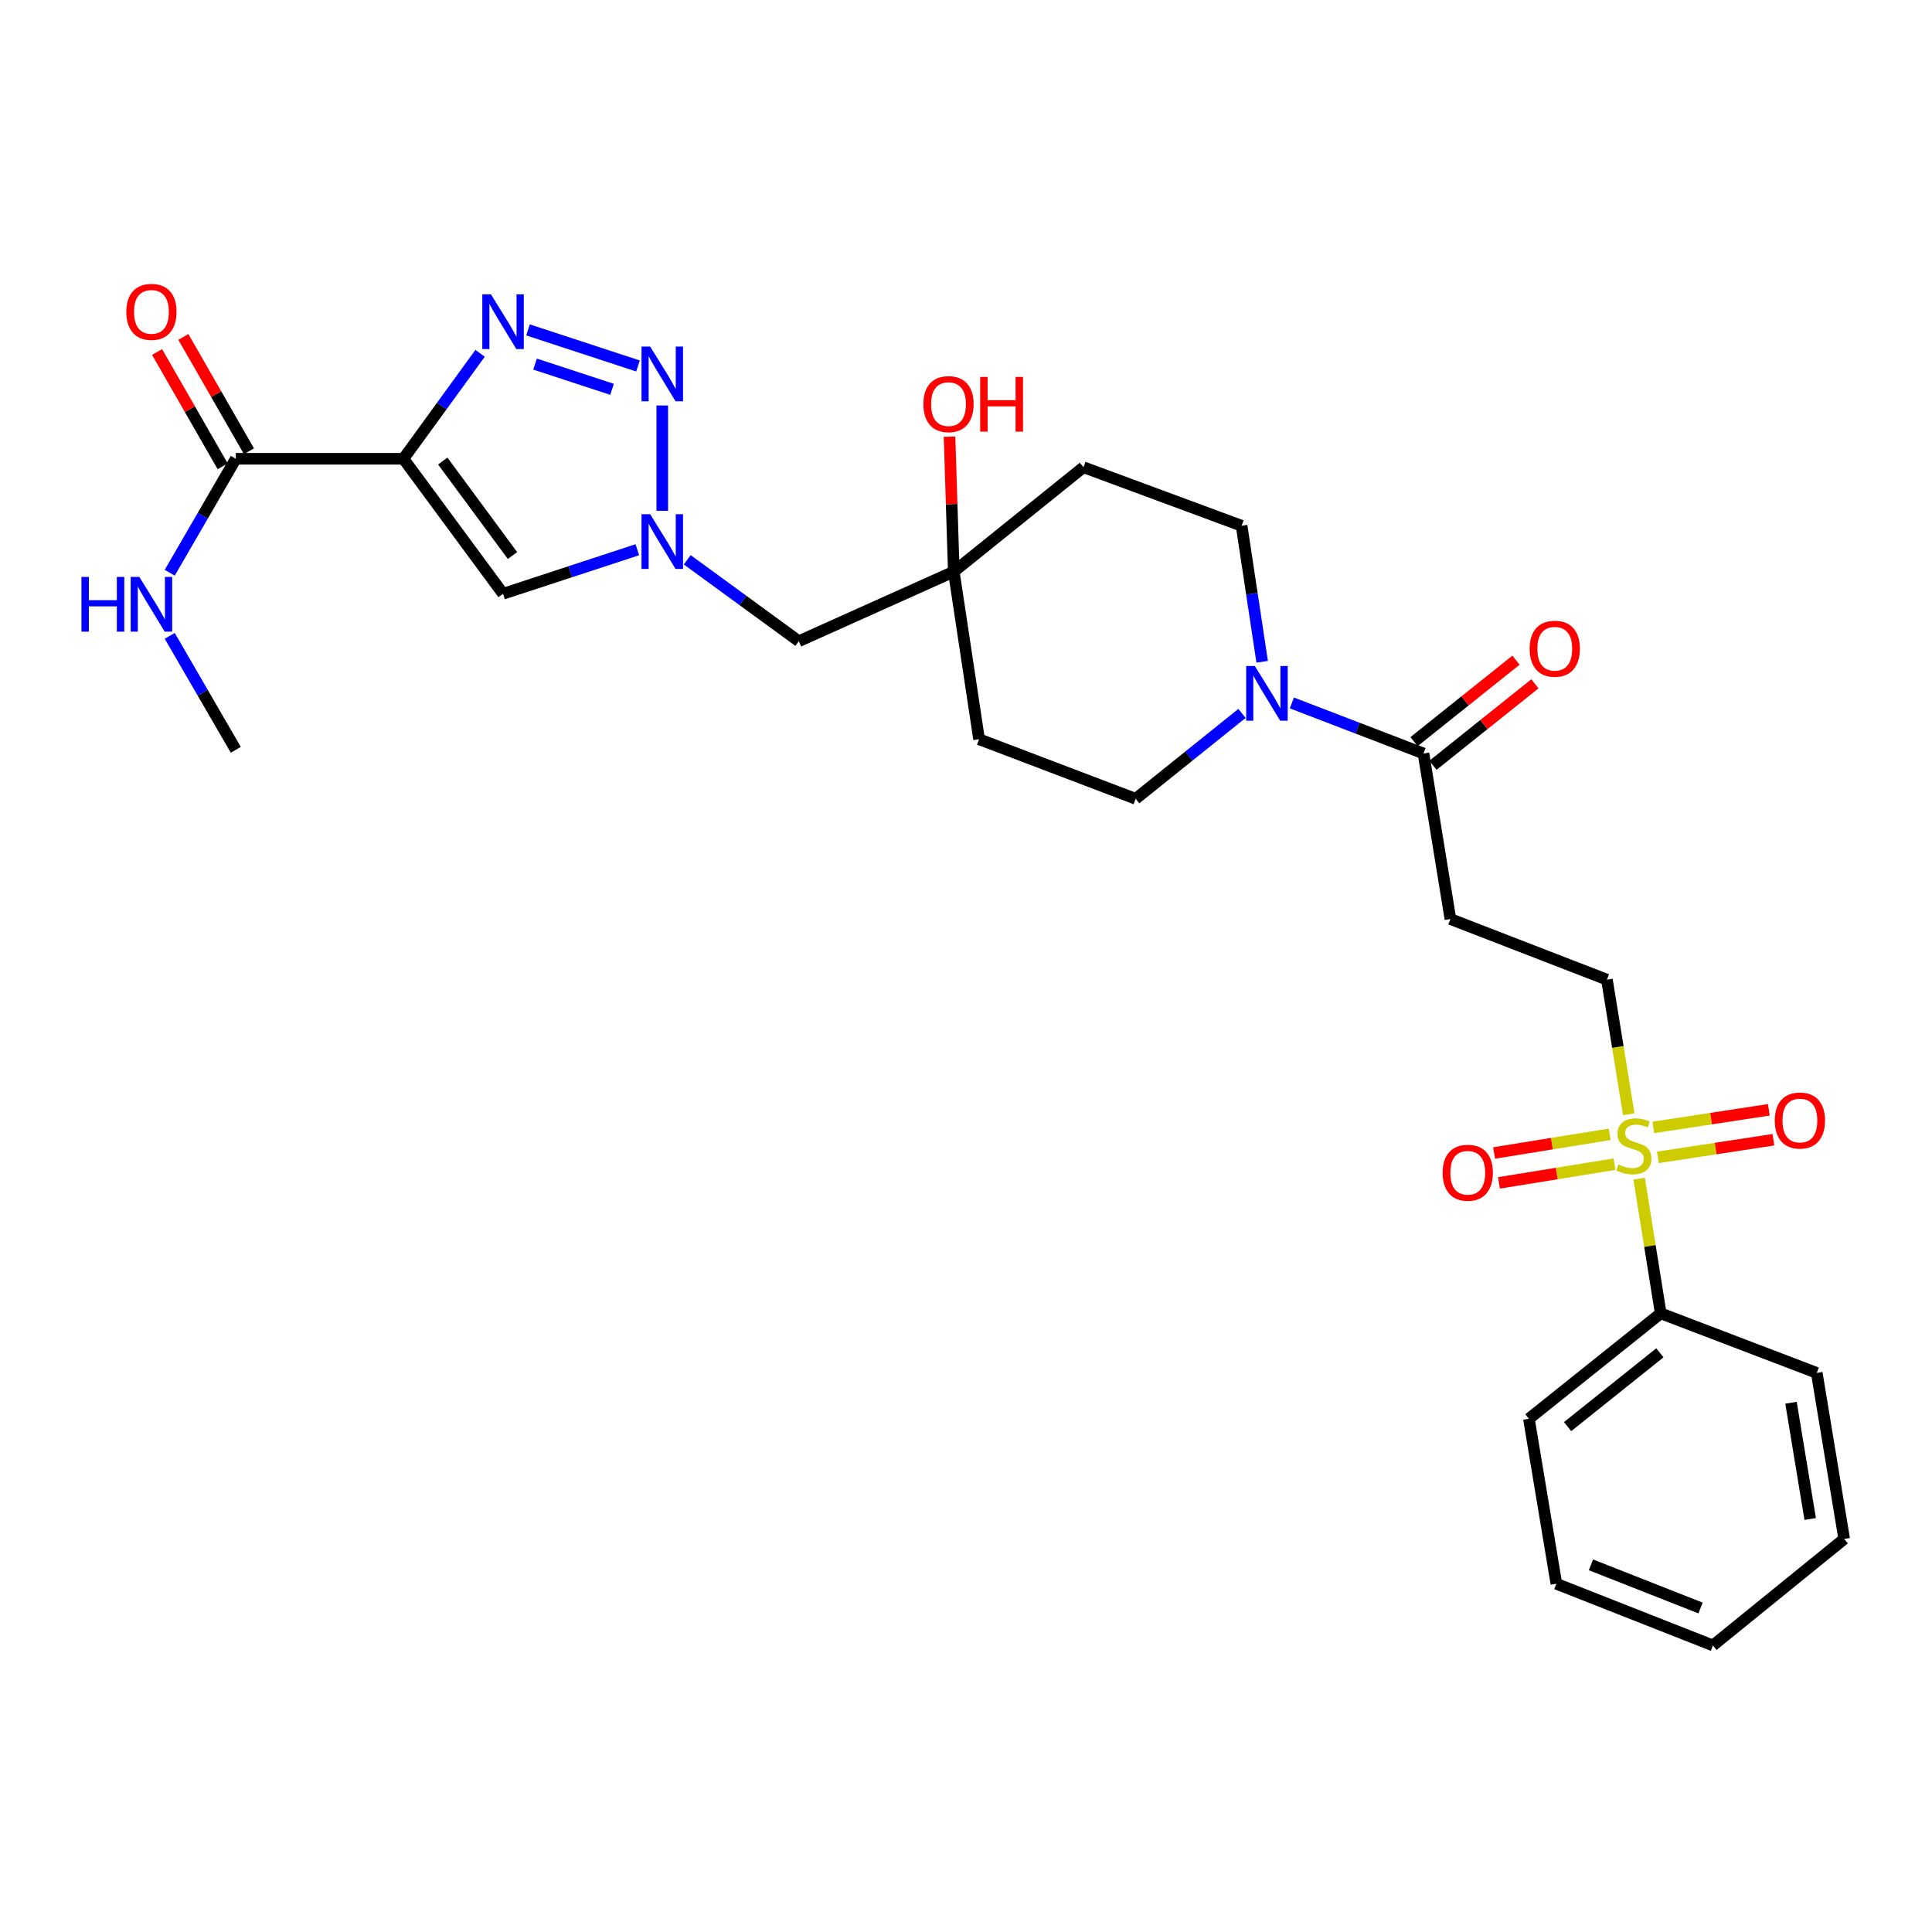 <?xml version='1.0' encoding='iso-8859-1'?>
<svg version='1.1' baseProfile='full'
              xmlns='http://www.w3.org/2000/svg'
                      xmlns:rdkit='http://www.rdkit.org/xml'
                      xmlns:xlink='http://www.w3.org/1999/xlink'
                  xml:space='preserve'
width='1000px' height='1000px' viewBox='0 0 1000 1000'>
<!-- END OF HEADER -->
<rect style='opacity:1.0;fill:#FFFFFF;stroke:none' width='1000' height='1000' x='0' y='0'> </rect>
<path class='bond-0' d='M 208.821,237.458 L 228.658,210.165' style='fill:none;fill-rule:evenodd;stroke:#000000;stroke-width:6px;stroke-linecap:butt;stroke-linejoin:miter;stroke-opacity:1' />
<path class='bond-0' d='M 228.658,210.165 L 248.495,182.873' style='fill:none;fill-rule:evenodd;stroke:#0000FF;stroke-width:6px;stroke-linecap:butt;stroke-linejoin:miter;stroke-opacity:1' />
<path class='bond-4' d='M 208.821,237.458 L 260.381,307.334' style='fill:none;fill-rule:evenodd;stroke:#000000;stroke-width:6px;stroke-linecap:butt;stroke-linejoin:miter;stroke-opacity:1' />
<path class='bond-4' d='M 229.169,238.631 L 265.261,287.544' style='fill:none;fill-rule:evenodd;stroke:#000000;stroke-width:6px;stroke-linecap:butt;stroke-linejoin:miter;stroke-opacity:1' />
<path class='bond-7' d='M 208.821,237.458 L 122.049,237.458' style='fill:none;fill-rule:evenodd;stroke:#000000;stroke-width:6px;stroke-linecap:butt;stroke-linejoin:miter;stroke-opacity:1' />
<path class='bond-1' d='M 273.289,170.753 L 330.22,189.424' style='fill:none;fill-rule:evenodd;stroke:#0000FF;stroke-width:6px;stroke-linecap:butt;stroke-linejoin:miter;stroke-opacity:1' />
<path class='bond-1' d='M 276.943,188.45 L 316.795,201.519' style='fill:none;fill-rule:evenodd;stroke:#0000FF;stroke-width:6px;stroke-linecap:butt;stroke-linejoin:miter;stroke-opacity:1' />
<path class='bond-29' d='M 342.789,209.874 L 342.789,264.388' style='fill:none;fill-rule:evenodd;stroke:#0000FF;stroke-width:6px;stroke-linecap:butt;stroke-linejoin:miter;stroke-opacity:1' />
<path class='bond-2' d='M 843.036,576.722 L 837.389,541.894' style='fill:none;fill-rule:evenodd;stroke:#CCCC00;stroke-width:6px;stroke-linecap:butt;stroke-linejoin:miter;stroke-opacity:1' />
<path class='bond-2' d='M 837.389,541.894 L 831.743,507.066' style='fill:none;fill-rule:evenodd;stroke:#000000;stroke-width:6px;stroke-linecap:butt;stroke-linejoin:miter;stroke-opacity:1' />
<path class='bond-12' d='M 858.114,599.051 L 888.015,594.487' style='fill:none;fill-rule:evenodd;stroke:#CCCC00;stroke-width:6px;stroke-linecap:butt;stroke-linejoin:miter;stroke-opacity:1' />
<path class='bond-12' d='M 888.015,594.487 L 917.916,589.924' style='fill:none;fill-rule:evenodd;stroke:#FF0000;stroke-width:6px;stroke-linecap:butt;stroke-linejoin:miter;stroke-opacity:1' />
<path class='bond-12' d='M 855.749,583.553 L 885.65,578.99' style='fill:none;fill-rule:evenodd;stroke:#CCCC00;stroke-width:6px;stroke-linecap:butt;stroke-linejoin:miter;stroke-opacity:1' />
<path class='bond-12' d='M 885.65,578.99 L 915.551,574.426' style='fill:none;fill-rule:evenodd;stroke:#FF0000;stroke-width:6px;stroke-linecap:butt;stroke-linejoin:miter;stroke-opacity:1' />
<path class='bond-13' d='M 833.169,587.103 L 803.258,591.942' style='fill:none;fill-rule:evenodd;stroke:#CCCC00;stroke-width:6px;stroke-linecap:butt;stroke-linejoin:miter;stroke-opacity:1' />
<path class='bond-13' d='M 803.258,591.942 L 773.348,596.781' style='fill:none;fill-rule:evenodd;stroke:#FF0000;stroke-width:6px;stroke-linecap:butt;stroke-linejoin:miter;stroke-opacity:1' />
<path class='bond-13' d='M 835.673,602.578 L 805.762,607.417' style='fill:none;fill-rule:evenodd;stroke:#CCCC00;stroke-width:6px;stroke-linecap:butt;stroke-linejoin:miter;stroke-opacity:1' />
<path class='bond-13' d='M 805.762,607.417 L 775.852,612.257' style='fill:none;fill-rule:evenodd;stroke:#FF0000;stroke-width:6px;stroke-linecap:butt;stroke-linejoin:miter;stroke-opacity:1' />
<path class='bond-14' d='M 848.416,610.096 L 854.001,644.939' style='fill:none;fill-rule:evenodd;stroke:#CCCC00;stroke-width:6px;stroke-linecap:butt;stroke-linejoin:miter;stroke-opacity:1' />
<path class='bond-14' d='M 854.001,644.939 L 859.587,679.782' style='fill:none;fill-rule:evenodd;stroke:#000000;stroke-width:6px;stroke-linecap:butt;stroke-linejoin:miter;stroke-opacity:1' />
<path class='bond-3' d='M 329.881,284.542 L 295.131,295.938' style='fill:none;fill-rule:evenodd;stroke:#0000FF;stroke-width:6px;stroke-linecap:butt;stroke-linejoin:miter;stroke-opacity:1' />
<path class='bond-3' d='M 295.131,295.938 L 260.381,307.334' style='fill:none;fill-rule:evenodd;stroke:#000000;stroke-width:6px;stroke-linecap:butt;stroke-linejoin:miter;stroke-opacity:1' />
<path class='bond-11' d='M 355.716,289.745 L 384.587,310.82' style='fill:none;fill-rule:evenodd;stroke:#0000FF;stroke-width:6px;stroke-linecap:butt;stroke-linejoin:miter;stroke-opacity:1' />
<path class='bond-11' d='M 384.587,310.82 L 413.457,331.894' style='fill:none;fill-rule:evenodd;stroke:#000000;stroke-width:6px;stroke-linecap:butt;stroke-linejoin:miter;stroke-opacity:1' />
<path class='bond-5' d='M 642.851,369.267 L 615.335,391.362' style='fill:none;fill-rule:evenodd;stroke:#0000FF;stroke-width:6px;stroke-linecap:butt;stroke-linejoin:miter;stroke-opacity:1' />
<path class='bond-5' d='M 615.335,391.362 L 587.819,413.458' style='fill:none;fill-rule:evenodd;stroke:#000000;stroke-width:6px;stroke-linecap:butt;stroke-linejoin:miter;stroke-opacity:1' />
<path class='bond-6' d='M 668.679,363.849 L 702.736,376.922' style='fill:none;fill-rule:evenodd;stroke:#0000FF;stroke-width:6px;stroke-linecap:butt;stroke-linejoin:miter;stroke-opacity:1' />
<path class='bond-6' d='M 702.736,376.922 L 736.793,389.995' style='fill:none;fill-rule:evenodd;stroke:#000000;stroke-width:6px;stroke-linecap:butt;stroke-linejoin:miter;stroke-opacity:1' />
<path class='bond-30' d='M 653.298,342.539 L 647.975,307.33' style='fill:none;fill-rule:evenodd;stroke:#0000FF;stroke-width:6px;stroke-linecap:butt;stroke-linejoin:miter;stroke-opacity:1' />
<path class='bond-30' d='M 647.975,307.33 L 642.653,272.122' style='fill:none;fill-rule:evenodd;stroke:#000000;stroke-width:6px;stroke-linecap:butt;stroke-linejoin:miter;stroke-opacity:1' />
<path class='bond-8' d='M 736.793,389.995 L 750.728,475.695' style='fill:none;fill-rule:evenodd;stroke:#000000;stroke-width:6px;stroke-linecap:butt;stroke-linejoin:miter;stroke-opacity:1' />
<path class='bond-17' d='M 741.686,396.118 L 768.074,375.033' style='fill:none;fill-rule:evenodd;stroke:#000000;stroke-width:6px;stroke-linecap:butt;stroke-linejoin:miter;stroke-opacity:1' />
<path class='bond-17' d='M 768.074,375.033 L 794.462,353.949' style='fill:none;fill-rule:evenodd;stroke:#FF0000;stroke-width:6px;stroke-linecap:butt;stroke-linejoin:miter;stroke-opacity:1' />
<path class='bond-17' d='M 731.9,383.871 L 758.288,362.786' style='fill:none;fill-rule:evenodd;stroke:#000000;stroke-width:6px;stroke-linecap:butt;stroke-linejoin:miter;stroke-opacity:1' />
<path class='bond-17' d='M 758.288,362.786 L 784.676,341.701' style='fill:none;fill-rule:evenodd;stroke:#FF0000;stroke-width:6px;stroke-linecap:butt;stroke-linejoin:miter;stroke-opacity:1' />
<path class='bond-18' d='M 128.848,233.558 L 111.877,203.975' style='fill:none;fill-rule:evenodd;stroke:#000000;stroke-width:6px;stroke-linecap:butt;stroke-linejoin:miter;stroke-opacity:1' />
<path class='bond-18' d='M 111.877,203.975 L 94.906,174.391' style='fill:none;fill-rule:evenodd;stroke:#FF0000;stroke-width:6px;stroke-linecap:butt;stroke-linejoin:miter;stroke-opacity:1' />
<path class='bond-18' d='M 115.25,241.359 L 98.279,211.776' style='fill:none;fill-rule:evenodd;stroke:#000000;stroke-width:6px;stroke-linecap:butt;stroke-linejoin:miter;stroke-opacity:1' />
<path class='bond-18' d='M 98.279,211.776 L 81.307,182.192' style='fill:none;fill-rule:evenodd;stroke:#FF0000;stroke-width:6px;stroke-linecap:butt;stroke-linejoin:miter;stroke-opacity:1' />
<path class='bond-21' d='M 122.049,237.458 L 104.951,266.949' style='fill:none;fill-rule:evenodd;stroke:#000000;stroke-width:6px;stroke-linecap:butt;stroke-linejoin:miter;stroke-opacity:1' />
<path class='bond-21' d='M 104.951,266.949 L 87.852,296.44' style='fill:none;fill-rule:evenodd;stroke:#0000FF;stroke-width:6px;stroke-linecap:butt;stroke-linejoin:miter;stroke-opacity:1' />
<path class='bond-9' d='M 750.728,475.695 L 831.743,507.066' style='fill:none;fill-rule:evenodd;stroke:#000000;stroke-width:6px;stroke-linecap:butt;stroke-linejoin:miter;stroke-opacity:1' />
<path class='bond-10' d='M 493.679,295.863 L 413.457,331.894' style='fill:none;fill-rule:evenodd;stroke:#000000;stroke-width:6px;stroke-linecap:butt;stroke-linejoin:miter;stroke-opacity:1' />
<path class='bond-19' d='M 493.679,295.863 L 560.794,241.839' style='fill:none;fill-rule:evenodd;stroke:#000000;stroke-width:6px;stroke-linecap:butt;stroke-linejoin:miter;stroke-opacity:1' />
<path class='bond-20' d='M 493.679,295.863 L 506.769,382.626' style='fill:none;fill-rule:evenodd;stroke:#000000;stroke-width:6px;stroke-linecap:butt;stroke-linejoin:miter;stroke-opacity:1' />
<path class='bond-22' d='M 493.679,295.863 L 492.579,260.943' style='fill:none;fill-rule:evenodd;stroke:#000000;stroke-width:6px;stroke-linecap:butt;stroke-linejoin:miter;stroke-opacity:1' />
<path class='bond-22' d='M 492.579,260.943 L 491.478,226.022' style='fill:none;fill-rule:evenodd;stroke:#FF0000;stroke-width:6px;stroke-linecap:butt;stroke-linejoin:miter;stroke-opacity:1' />
<path class='bond-23' d='M 859.587,679.782 L 791.358,734.355' style='fill:none;fill-rule:evenodd;stroke:#000000;stroke-width:6px;stroke-linecap:butt;stroke-linejoin:miter;stroke-opacity:1' />
<path class='bond-23' d='M 859.145,700.211 L 811.384,738.412' style='fill:none;fill-rule:evenodd;stroke:#000000;stroke-width:6px;stroke-linecap:butt;stroke-linejoin:miter;stroke-opacity:1' />
<path class='bond-24' d='M 859.587,679.782 L 940.358,710.613' style='fill:none;fill-rule:evenodd;stroke:#000000;stroke-width:6px;stroke-linecap:butt;stroke-linejoin:miter;stroke-opacity:1' />
<path class='bond-15' d='M 587.819,413.458 L 506.769,382.626' style='fill:none;fill-rule:evenodd;stroke:#000000;stroke-width:6px;stroke-linecap:butt;stroke-linejoin:miter;stroke-opacity:1' />
<path class='bond-16' d='M 642.653,272.122 L 560.794,241.839' style='fill:none;fill-rule:evenodd;stroke:#000000;stroke-width:6px;stroke-linecap:butt;stroke-linejoin:miter;stroke-opacity:1' />
<path class='bond-25' d='M 87.851,329.114 L 104.95,358.609' style='fill:none;fill-rule:evenodd;stroke:#0000FF;stroke-width:6px;stroke-linecap:butt;stroke-linejoin:miter;stroke-opacity:1' />
<path class='bond-25' d='M 104.95,358.609 L 122.049,388.105' style='fill:none;fill-rule:evenodd;stroke:#000000;stroke-width:6px;stroke-linecap:butt;stroke-linejoin:miter;stroke-opacity:1' />
<path class='bond-27' d='M 791.358,734.355 L 805.571,819.751' style='fill:none;fill-rule:evenodd;stroke:#000000;stroke-width:6px;stroke-linecap:butt;stroke-linejoin:miter;stroke-opacity:1' />
<path class='bond-26' d='M 940.358,710.613 L 954.545,796.558' style='fill:none;fill-rule:evenodd;stroke:#000000;stroke-width:6px;stroke-linecap:butt;stroke-linejoin:miter;stroke-opacity:1' />
<path class='bond-26' d='M 927.018,726.058 L 936.95,786.22' style='fill:none;fill-rule:evenodd;stroke:#000000;stroke-width:6px;stroke-linecap:butt;stroke-linejoin:miter;stroke-opacity:1' />
<path class='bond-28' d='M 954.545,796.558 L 886.612,851.68' style='fill:none;fill-rule:evenodd;stroke:#000000;stroke-width:6px;stroke-linecap:butt;stroke-linejoin:miter;stroke-opacity:1' />
<path class='bond-31' d='M 805.571,819.751 L 886.612,851.68' style='fill:none;fill-rule:evenodd;stroke:#000000;stroke-width:6px;stroke-linecap:butt;stroke-linejoin:miter;stroke-opacity:1' />
<path class='bond-31' d='M 823.474,809.954 L 880.203,832.305' style='fill:none;fill-rule:evenodd;stroke:#000000;stroke-width:6px;stroke-linecap:butt;stroke-linejoin:miter;stroke-opacity:1' />
<path  class='atom-1' d='M 254.121 152.36
L 263.401 167.36
Q 264.321 168.84, 265.801 171.52
Q 267.281 174.2, 267.361 174.36
L 267.361 152.36
L 271.121 152.36
L 271.121 180.68
L 267.241 180.68
L 257.281 164.28
Q 256.121 162.36, 254.881 160.16
Q 253.681 157.96, 253.321 157.28
L 253.321 180.68
L 249.641 180.68
L 249.641 152.36
L 254.121 152.36
' fill='#0000FF'/>
<path  class='atom-2' d='M 336.529 179.385
L 345.809 194.385
Q 346.729 195.865, 348.209 198.545
Q 349.689 201.225, 349.769 201.385
L 349.769 179.385
L 353.529 179.385
L 353.529 207.705
L 349.649 207.705
L 339.689 191.305
Q 338.529 189.385, 337.289 187.185
Q 336.089 184.985, 335.729 184.305
L 335.729 207.705
L 332.049 207.705
L 332.049 179.385
L 336.529 179.385
' fill='#0000FF'/>
<path  class='atom-3' d='M 837.678 602.739
Q 837.998 602.859, 839.318 603.419
Q 840.638 603.979, 842.078 604.339
Q 843.558 604.659, 844.998 604.659
Q 847.678 604.659, 849.238 603.379
Q 850.798 602.059, 850.798 599.779
Q 850.798 598.219, 849.998 597.259
Q 849.238 596.299, 848.038 595.779
Q 846.838 595.259, 844.838 594.659
Q 842.318 593.899, 840.798 593.179
Q 839.318 592.459, 838.238 590.939
Q 837.198 589.419, 837.198 586.859
Q 837.198 583.299, 839.598 581.099
Q 842.038 578.899, 846.838 578.899
Q 850.118 578.899, 853.838 580.459
L 852.918 583.539
Q 849.518 582.139, 846.958 582.139
Q 844.198 582.139, 842.678 583.299
Q 841.158 584.419, 841.198 586.379
Q 841.198 587.899, 841.958 588.819
Q 842.758 589.739, 843.878 590.259
Q 845.038 590.779, 846.958 591.379
Q 849.518 592.179, 851.038 592.979
Q 852.558 593.779, 853.638 595.419
Q 854.758 597.019, 854.758 599.779
Q 854.758 603.699, 852.118 605.819
Q 849.518 607.899, 845.158 607.899
Q 842.638 607.899, 840.718 607.339
Q 838.838 606.819, 836.598 605.899
L 837.678 602.739
' fill='#CCCC00'/>
<path  class='atom-4' d='M 336.529 266.148
L 345.809 281.148
Q 346.729 282.628, 348.209 285.308
Q 349.689 287.988, 349.769 288.148
L 349.769 266.148
L 353.529 266.148
L 353.529 294.468
L 349.649 294.468
L 339.689 278.068
Q 338.529 276.148, 337.289 273.948
Q 336.089 271.748, 335.729 271.068
L 335.729 294.468
L 332.049 294.468
L 332.049 266.148
L 336.529 266.148
' fill='#0000FF'/>
<path  class='atom-6' d='M 649.51 344.733
L 658.79 359.733
Q 659.71 361.213, 661.19 363.893
Q 662.67 366.573, 662.75 366.733
L 662.75 344.733
L 666.51 344.733
L 666.51 373.053
L 662.63 373.053
L 652.67 356.653
Q 651.51 354.733, 650.27 352.533
Q 649.07 350.333, 648.71 349.653
L 648.71 373.053
L 645.03 373.053
L 645.03 344.733
L 649.51 344.733
' fill='#0000FF'/>
<path  class='atom-13' d='M 918.622 579.983
Q 918.622 573.183, 921.982 569.383
Q 925.342 565.583, 931.622 565.583
Q 937.902 565.583, 941.262 569.383
Q 944.622 573.183, 944.622 579.983
Q 944.622 586.863, 941.222 590.783
Q 937.822 594.663, 931.622 594.663
Q 925.382 594.663, 921.982 590.783
Q 918.622 586.903, 918.622 579.983
M 931.622 591.463
Q 935.942 591.463, 938.262 588.583
Q 940.622 585.663, 940.622 579.983
Q 940.622 574.423, 938.262 571.623
Q 935.942 568.783, 931.622 568.783
Q 927.302 568.783, 924.942 571.583
Q 922.622 574.383, 922.622 579.983
Q 922.622 585.703, 924.942 588.583
Q 927.302 591.463, 931.622 591.463
' fill='#FF0000'/>
<path  class='atom-14' d='M 746.708 607.008
Q 746.708 600.208, 750.068 596.408
Q 753.428 592.608, 759.708 592.608
Q 765.988 592.608, 769.348 596.408
Q 772.708 600.208, 772.708 607.008
Q 772.708 613.888, 769.308 617.808
Q 765.908 621.688, 759.708 621.688
Q 753.468 621.688, 750.068 617.808
Q 746.708 613.928, 746.708 607.008
M 759.708 618.488
Q 764.028 618.488, 766.348 615.608
Q 768.708 612.688, 768.708 607.008
Q 768.708 601.448, 766.348 598.648
Q 764.028 595.808, 759.708 595.808
Q 755.388 595.808, 753.028 598.608
Q 750.708 601.408, 750.708 607.008
Q 750.708 612.728, 753.028 615.608
Q 755.388 618.488, 759.708 618.488
' fill='#FF0000'/>
<path  class='atom-18' d='M 791.744 335.78
Q 791.744 328.98, 795.104 325.18
Q 798.464 321.38, 804.744 321.38
Q 811.024 321.38, 814.384 325.18
Q 817.744 328.98, 817.744 335.78
Q 817.744 342.66, 814.344 346.58
Q 810.944 350.46, 804.744 350.46
Q 798.504 350.46, 795.104 346.58
Q 791.744 342.7, 791.744 335.78
M 804.744 347.26
Q 809.064 347.26, 811.384 344.38
Q 813.744 341.46, 813.744 335.78
Q 813.744 330.22, 811.384 327.42
Q 809.064 324.58, 804.744 324.58
Q 800.424 324.58, 798.064 327.38
Q 795.744 330.18, 795.744 335.78
Q 795.744 341.5, 798.064 344.38
Q 800.424 347.26, 804.744 347.26
' fill='#FF0000'/>
<path  class='atom-19' d='M 65.38 161.418
Q 65.38 154.618, 68.74 150.818
Q 72.1 147.018, 78.38 147.018
Q 84.66 147.018, 88.02 150.818
Q 91.38 154.618, 91.38 161.418
Q 91.38 168.298, 87.98 172.218
Q 84.58 176.098, 78.38 176.098
Q 72.14 176.098, 68.74 172.218
Q 65.38 168.338, 65.38 161.418
M 78.38 172.898
Q 82.7 172.898, 85.02 170.018
Q 87.38 167.098, 87.38 161.418
Q 87.38 155.858, 85.02 153.058
Q 82.7 150.218, 78.38 150.218
Q 74.06 150.218, 71.7 153.018
Q 69.38 155.818, 69.38 161.418
Q 69.38 167.138, 71.7 170.018
Q 74.06 172.898, 78.38 172.898
' fill='#FF0000'/>
<path  class='atom-22' d='M 42.16 298.617
L 46 298.617
L 46 310.657
L 60.48 310.657
L 60.48 298.617
L 64.32 298.617
L 64.32 326.937
L 60.48 326.937
L 60.48 313.857
L 46 313.857
L 46 326.937
L 42.16 326.937
L 42.16 298.617
' fill='#0000FF'/>
<path  class='atom-22' d='M 72.12 298.617
L 81.4 313.617
Q 82.32 315.097, 83.8 317.777
Q 85.28 320.457, 85.36 320.617
L 85.36 298.617
L 89.12 298.617
L 89.12 326.937
L 85.24 326.937
L 75.28 310.537
Q 74.12 308.617, 72.88 306.417
Q 71.68 304.217, 71.32 303.537
L 71.32 326.937
L 67.64 326.937
L 67.64 298.617
L 72.12 298.617
' fill='#0000FF'/>
<path  class='atom-23' d='M 477.944 209.172
Q 477.944 202.372, 481.304 198.572
Q 484.664 194.772, 490.944 194.772
Q 497.224 194.772, 500.584 198.572
Q 503.944 202.372, 503.944 209.172
Q 503.944 216.052, 500.544 219.972
Q 497.144 223.852, 490.944 223.852
Q 484.704 223.852, 481.304 219.972
Q 477.944 216.092, 477.944 209.172
M 490.944 220.652
Q 495.264 220.652, 497.584 217.772
Q 499.944 214.852, 499.944 209.172
Q 499.944 203.612, 497.584 200.812
Q 495.264 197.972, 490.944 197.972
Q 486.624 197.972, 484.264 200.772
Q 481.944 203.572, 481.944 209.172
Q 481.944 214.892, 484.264 217.772
Q 486.624 220.652, 490.944 220.652
' fill='#FF0000'/>
<path  class='atom-23' d='M 507.344 195.092
L 511.184 195.092
L 511.184 207.132
L 525.664 207.132
L 525.664 195.092
L 529.504 195.092
L 529.504 223.412
L 525.664 223.412
L 525.664 210.332
L 511.184 210.332
L 511.184 223.412
L 507.344 223.412
L 507.344 195.092
' fill='#FF0000'/>
</svg>
